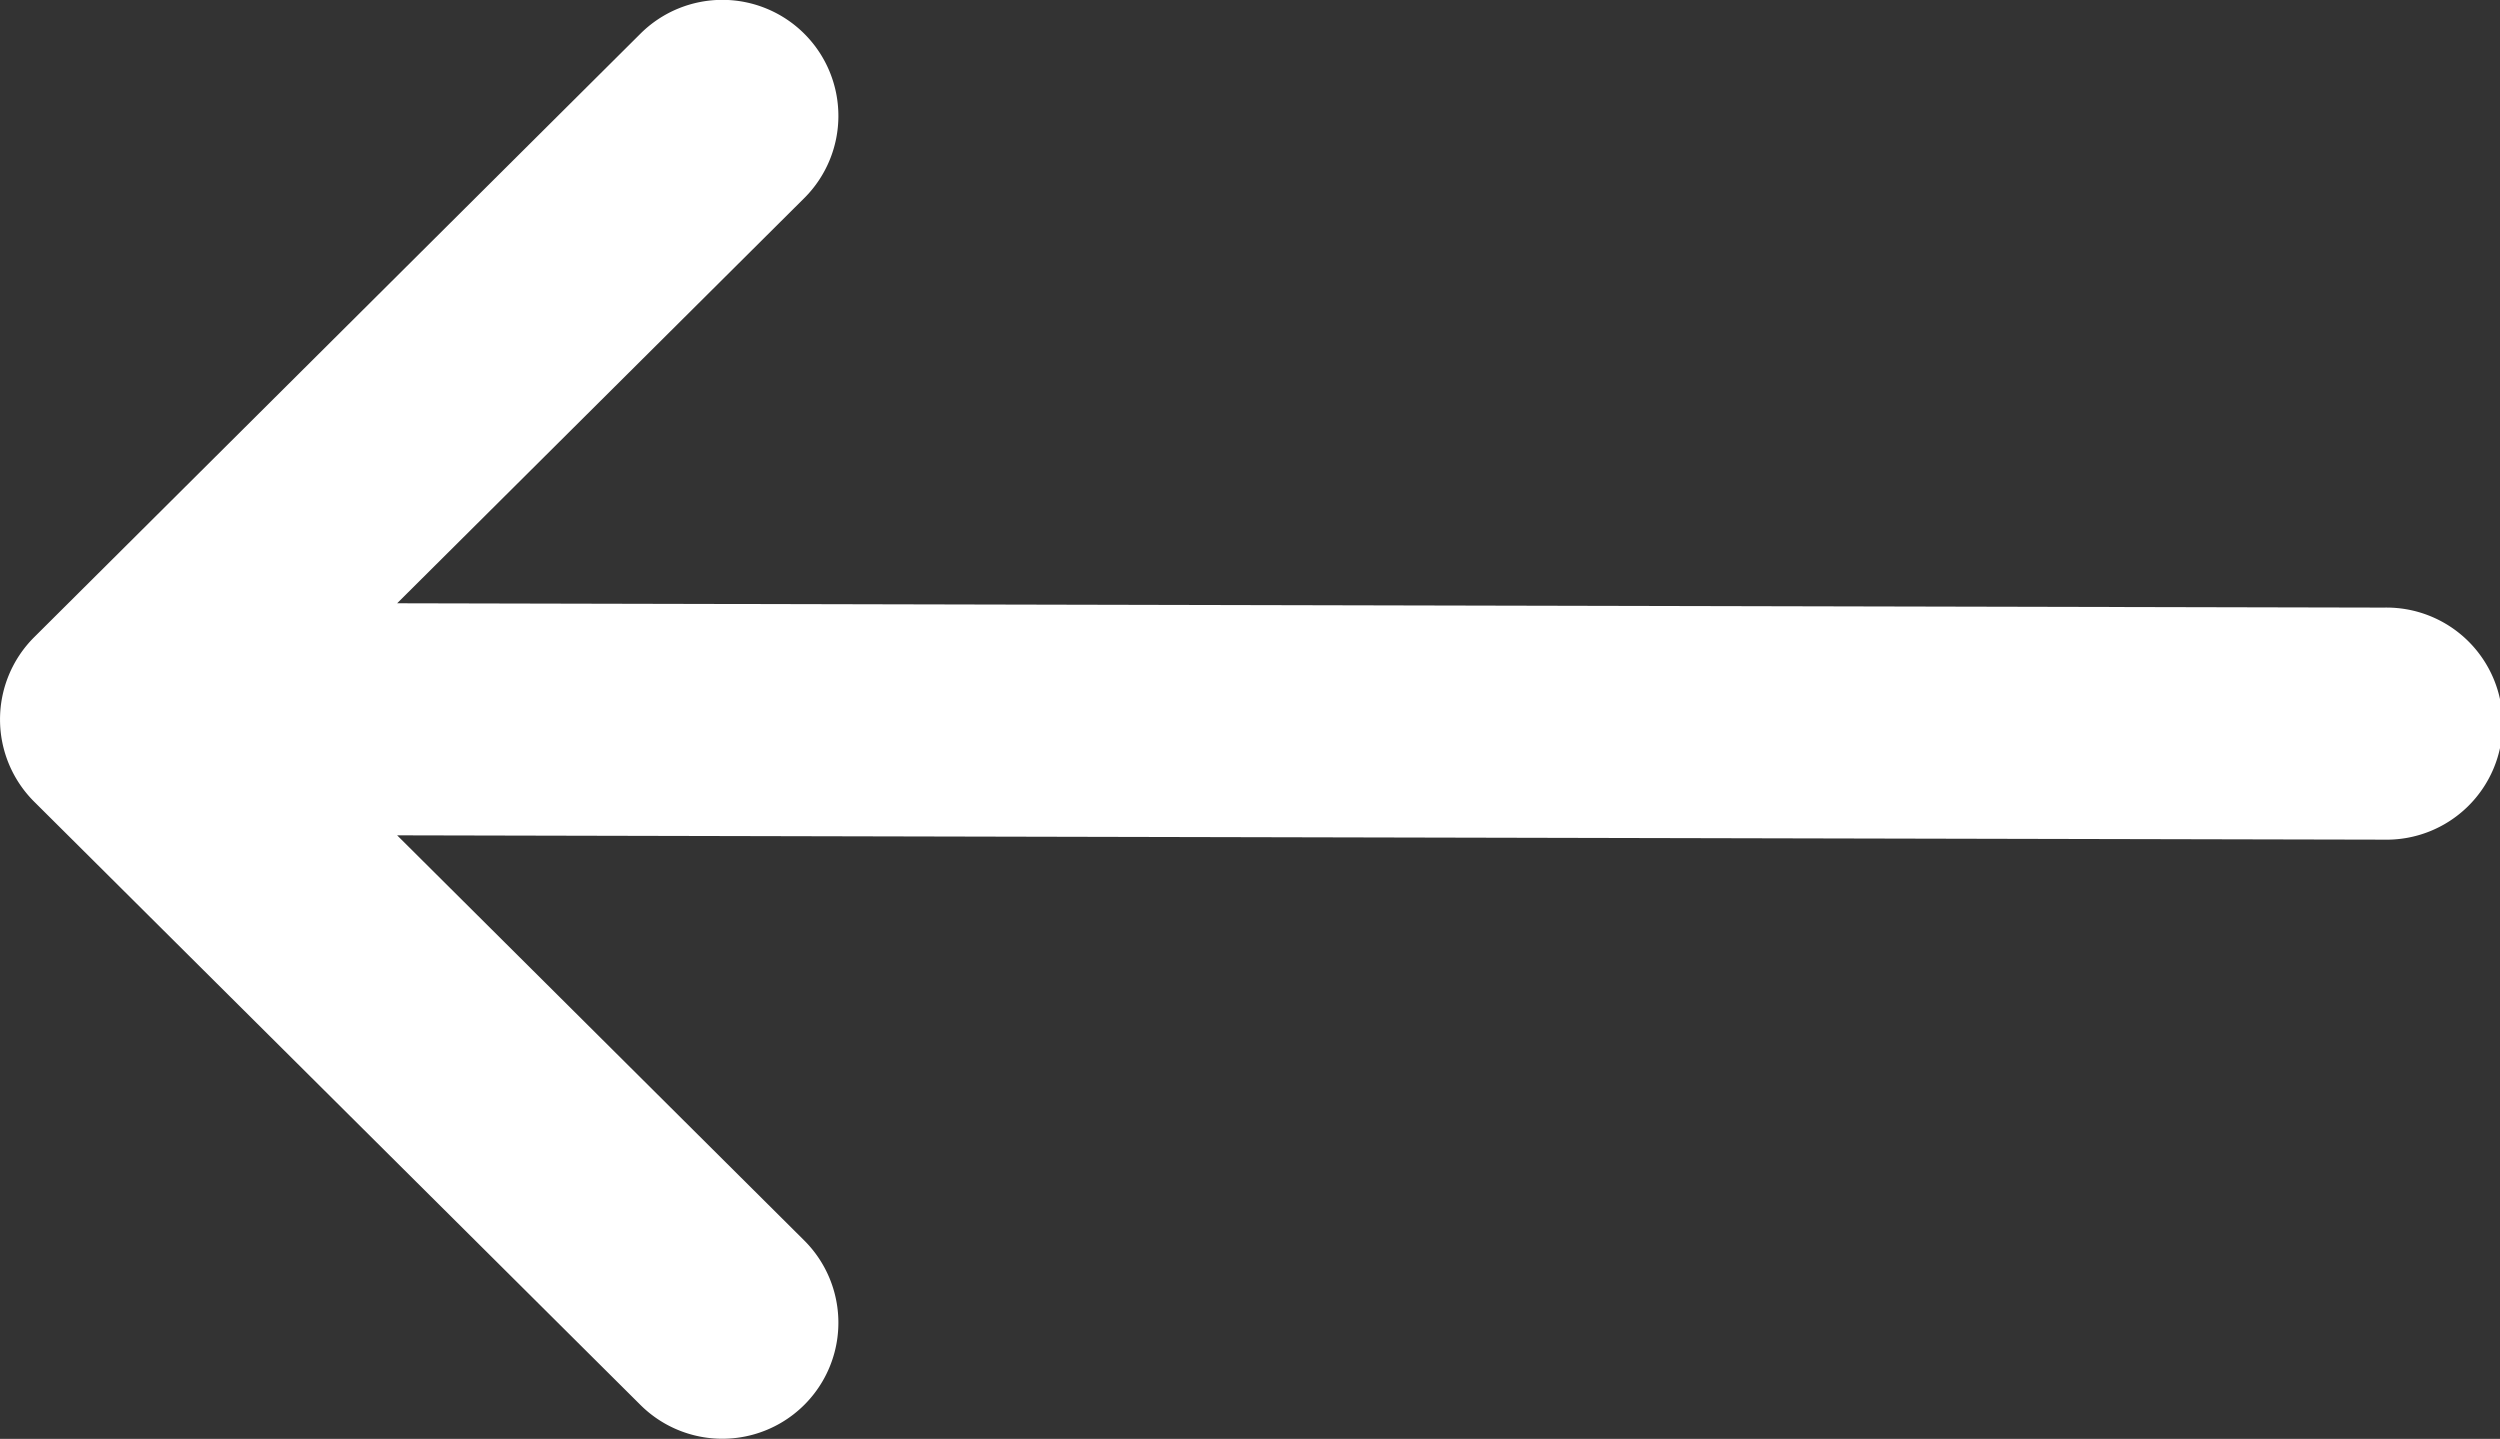 <svg id="right-arrow" xmlns="http://www.w3.org/2000/svg" width="44.569" height="25.652" viewBox="0 0 44.569 25.652">
  <rect x="0" y="0" width="44.569" height="25.652" fill="#333333" stroke="none"/>
  <g id="Group_3" data-name="Group 3" transform="translate(0 0)">
    <path id="Path_1" data-name="Path 1" d="M.607,143.362l0,0L11.418,132.6a2.069,2.069,0,0,1,2.919,2.933l-7.257,7.222,35.421.077a2.069,2.069,0,1,1,0,4.137l-35.421-.077,7.257,7.222a2.069,2.069,0,0,1-2.919,2.933L.609,146.292l0,0A2.07,2.07,0,0,1,.607,143.362Z" transform="translate(0 -132)" fill="#fff"/>
  </g>
</svg>
